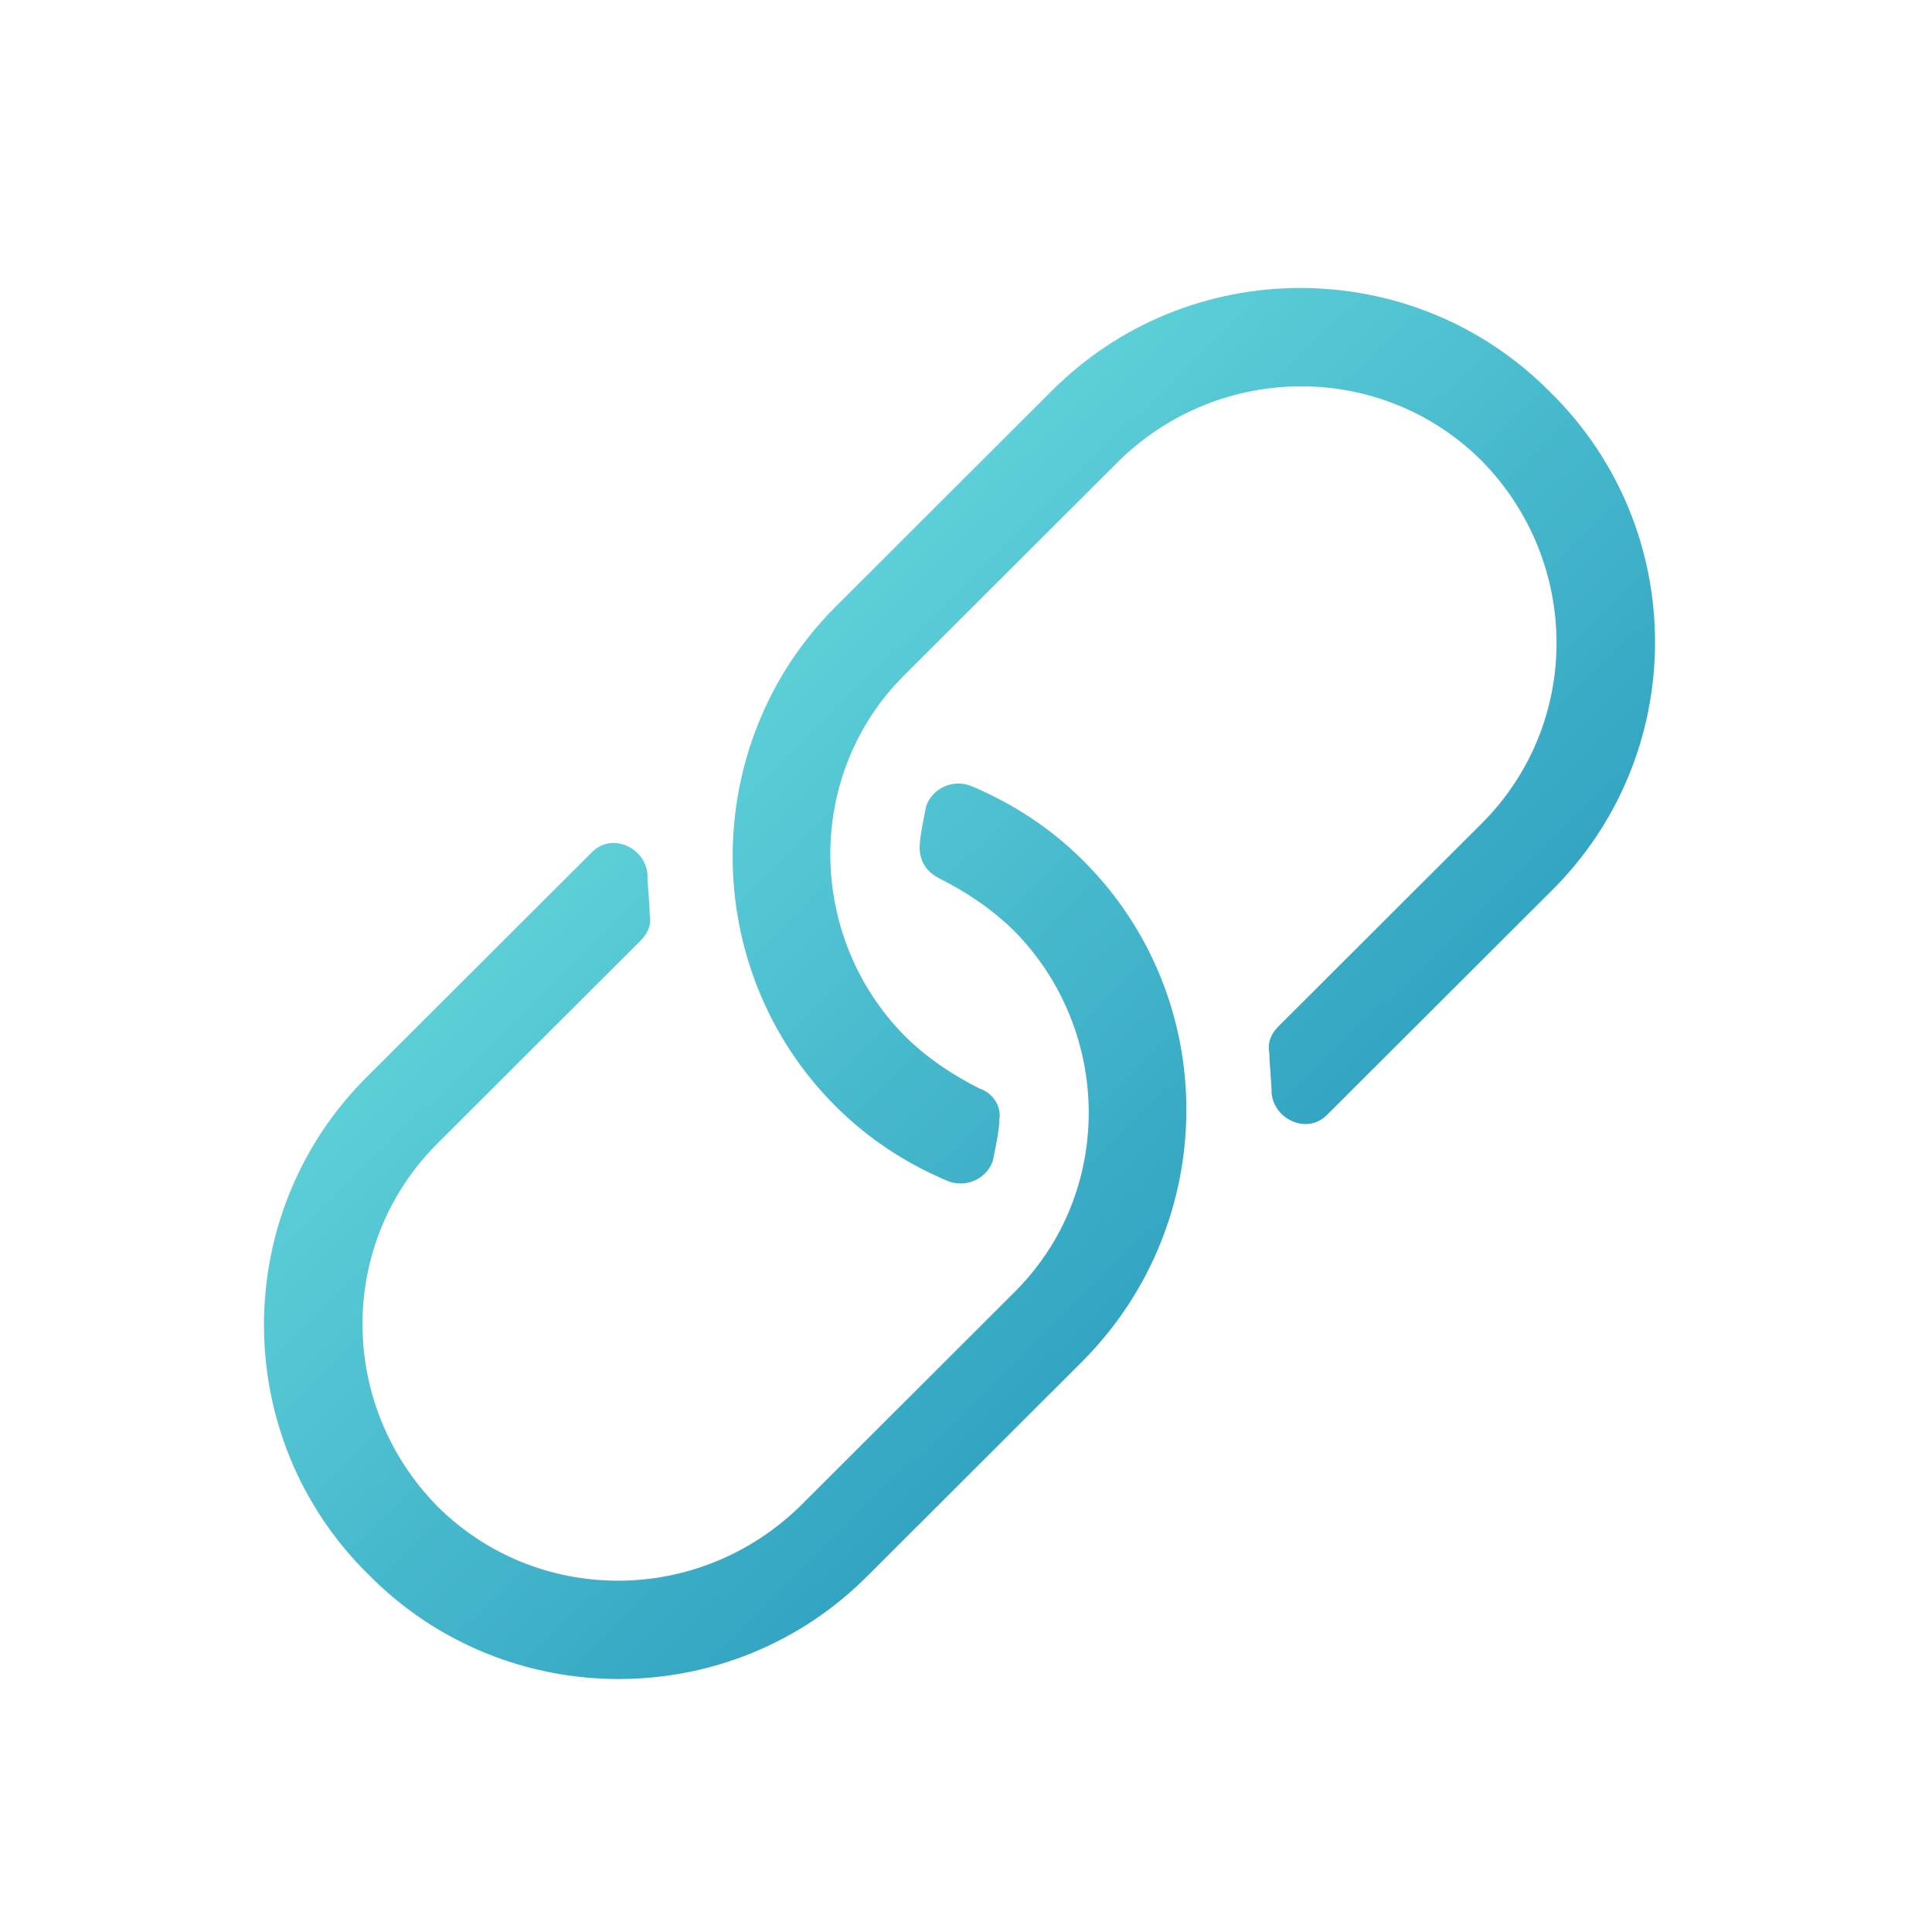 <?xml version="1.0" encoding="UTF-8"?> <svg xmlns="http://www.w3.org/2000/svg" width="100" height="100" fill="none"><rect id="backgroundrect" width="100%" height="100%" x="0" y="0" fill="none" stroke="none" style="" class=""></rect><defs><linearGradient id="paint0_linear" x1="-0.32" y1="0.501" x2="0.526" y2="1.37"><stop stop-color="#79EBE6"></stop><stop offset="1" stop-color="#1182B1"></stop></linearGradient></defs><g class="currentLayer" style=""><title>Layer 1</title><path fill-rule="evenodd" clip-rule="evenodd" d="M51.727,57.941 C51.727,58.513 51.497,59.542 51.383,60.114 C51.039,61.029 50.008,61.487 49.092,61.144 C46.915,60.229 44.968,58.97 43.249,57.255 C36.147,50.163 36.147,38.497 43.249,31.406 L54.361,20.311 C61.464,13.105 73.149,13.105 80.252,20.311 C87.469,27.402 87.469,39.069 80.252,46.16 L69.139,57.255 C69.025,57.369 68.796,57.598 68.681,57.712 C67.65,58.742 65.932,57.941 65.817,56.568 C65.817,55.997 65.703,55.082 65.703,54.51 C65.588,53.938 65.817,53.48 66.161,53.137 L66.39,52.908 L66.848,52.451 L67.192,52.108 L67.536,51.765 L68.452,50.85 L73.378,45.931 L73.836,45.474 L74.524,44.788 L74.753,44.559 L75.097,44.216 L75.44,43.873 L75.784,43.53 L76.357,42.958 L76.471,42.843 L76.586,42.729 L76.7,42.615 C81.855,37.468 81.855,29.118 76.7,23.857 C71.545,18.71 63.182,18.71 57.913,23.857 L46.801,34.951 C41.645,40.098 41.76,48.448 46.801,53.595 C47.946,54.738 49.321,55.653 50.696,56.34 C51.383,56.568 51.841,57.255 51.727,57.941 zM56.08,70.408 L44.968,81.503 C37.865,88.708 26.18,88.708 19.077,81.503 C11.86,74.411 11.86,62.745 19.077,55.653 L30.19,44.559 C30.304,44.445 30.533,44.216 30.648,44.101 C31.679,43.072 33.397,43.873 33.512,45.245 C33.512,45.931 33.626,46.618 33.626,47.304 C33.741,47.876 33.512,48.333 33.168,48.677 L32.595,49.248 L31.679,50.163 L30.075,51.765 L29.388,52.451 L28.929,52.908 L25.951,55.882 L25.493,56.34 L24.805,57.026 L23.889,57.941 L23.431,58.399 L22.743,59.085 L22.629,59.199 C17.474,64.346 17.474,72.696 22.629,77.957 C27.784,83.104 36.147,83.104 41.416,77.957 L52.529,66.862 C57.684,61.715 57.569,53.366 52.529,48.219 C51.383,47.075 50.008,46.16 48.634,45.474 C47.946,45.131 47.602,44.559 47.602,43.873 C47.602,43.301 47.832,42.271 47.946,41.7 C48.29,40.785 49.321,40.327 50.237,40.67 C52.414,41.585 54.361,42.843 56.08,44.559 C63.182,51.65 63.182,63.202 56.08,70.408 z" fill="url(#paint0_linear)" id="svg_1" class=""></path></g></svg> 